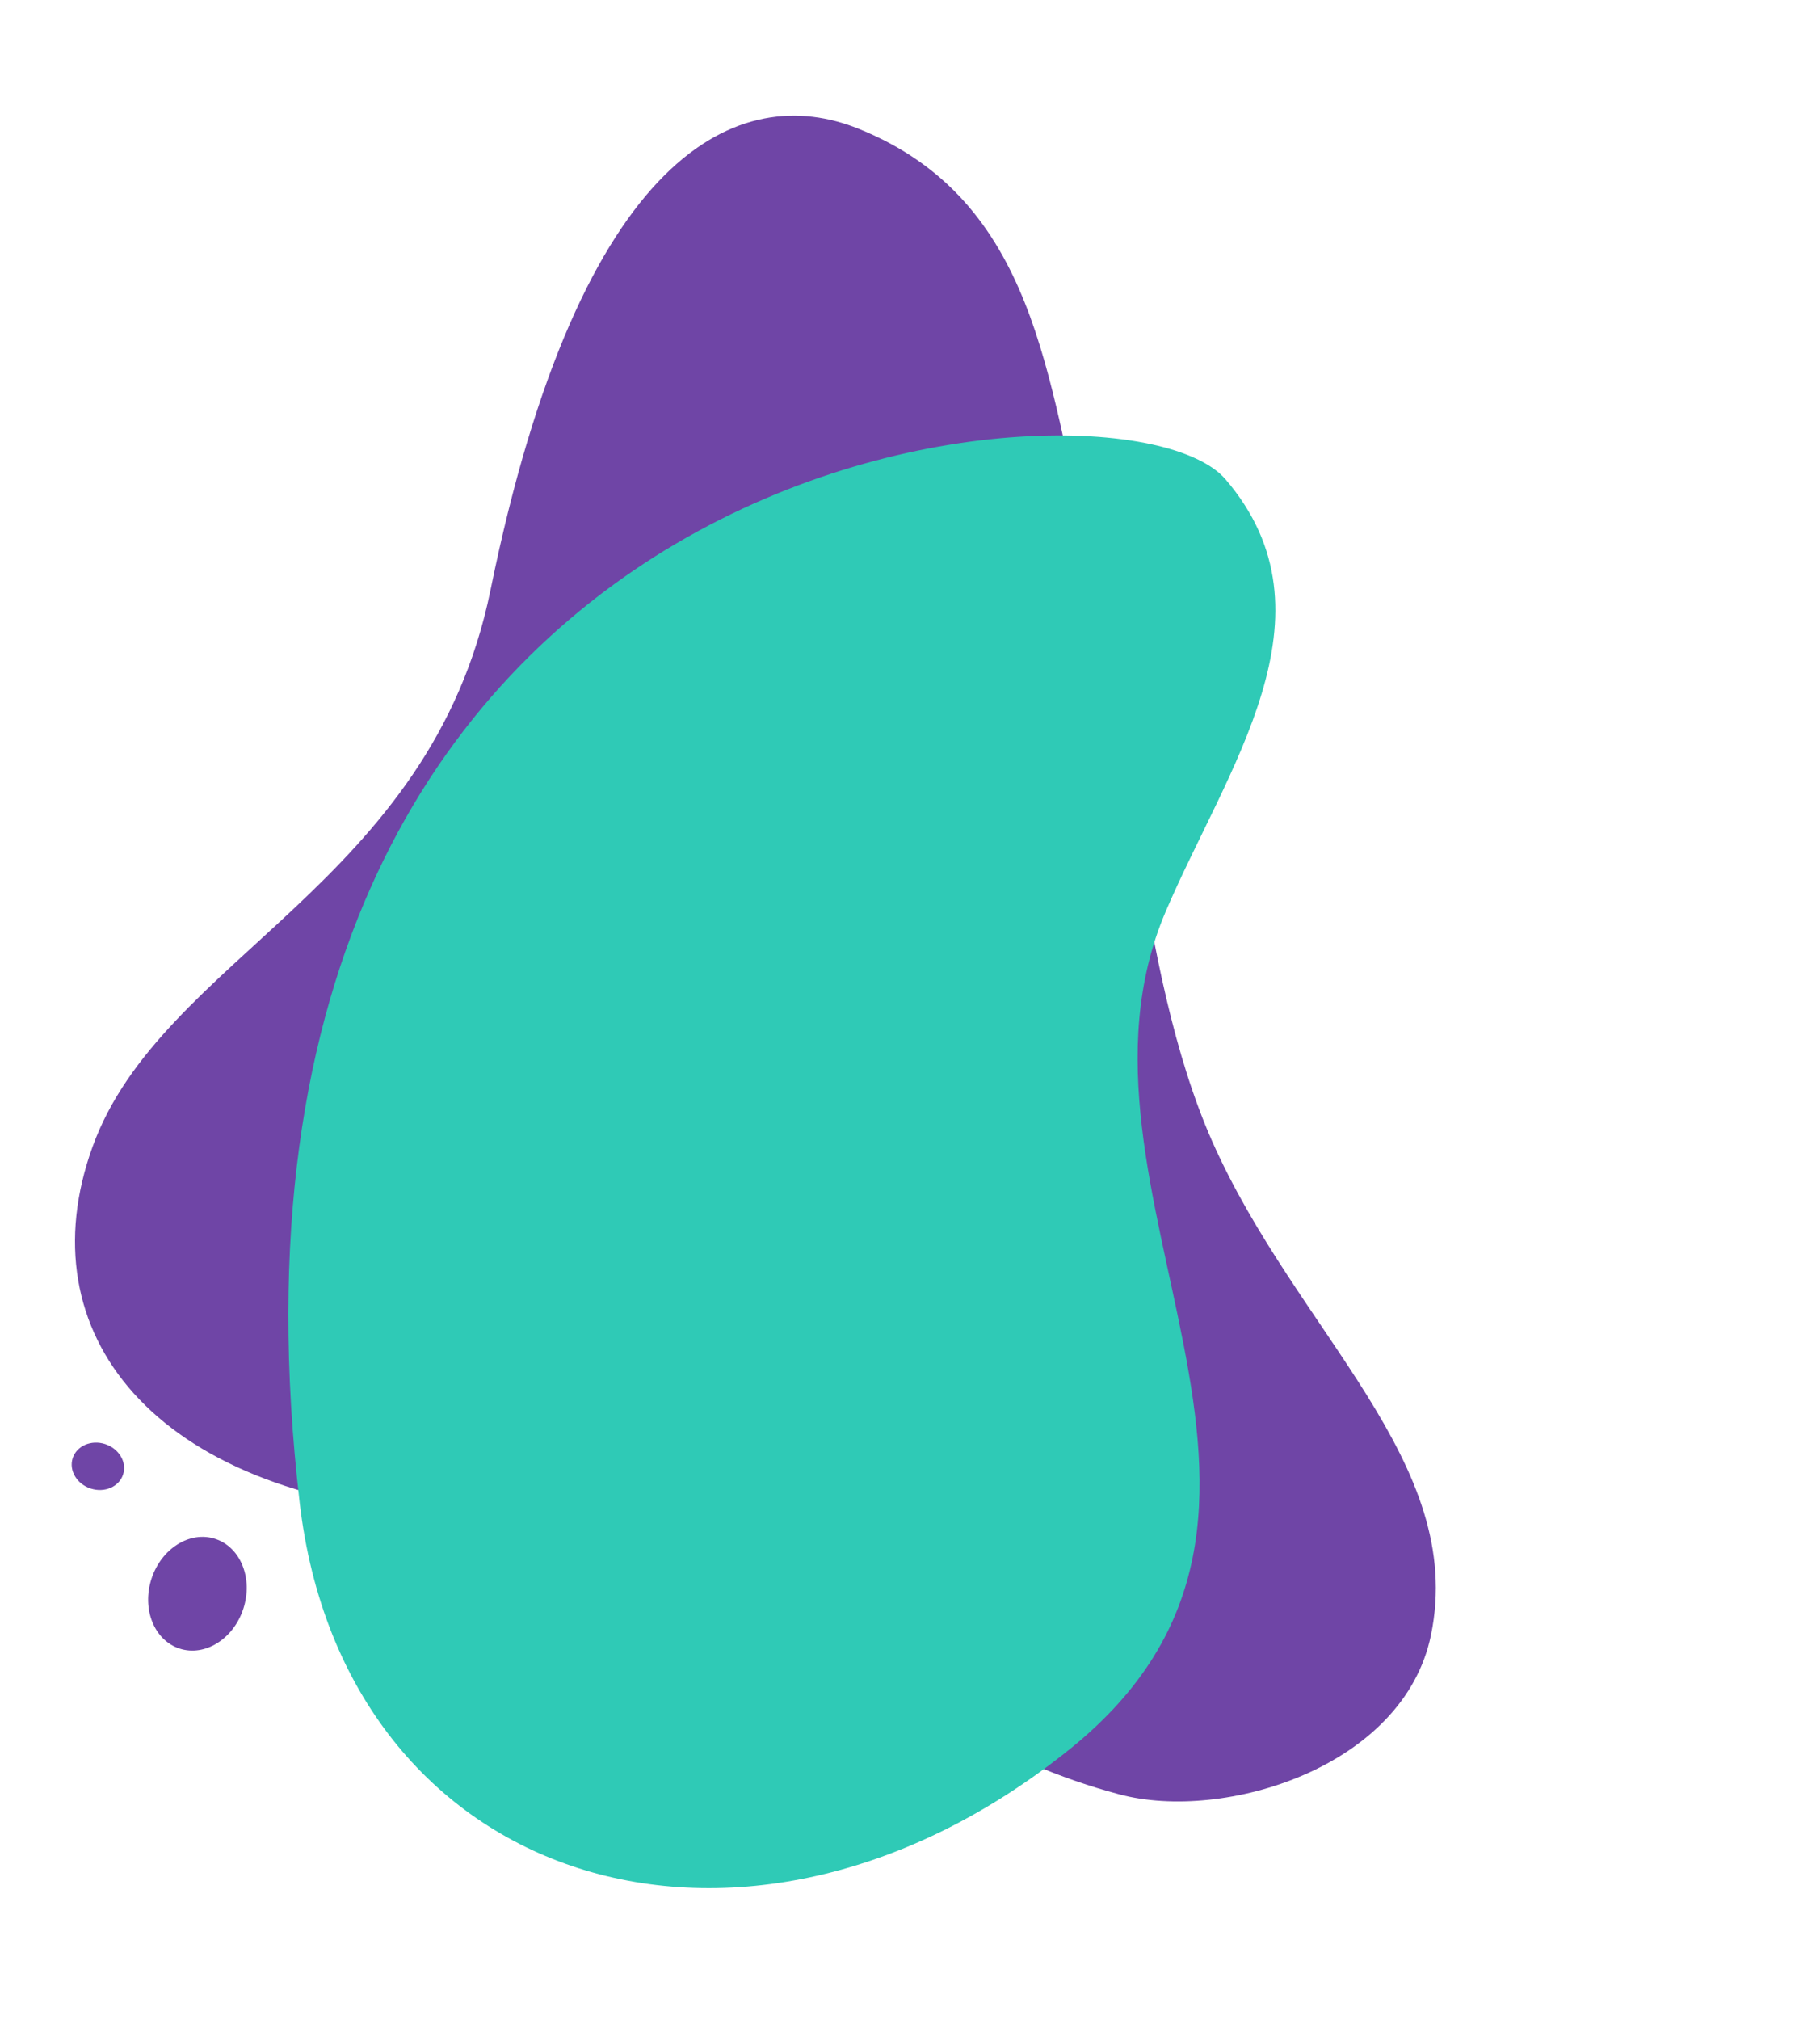<svg xmlns="http://www.w3.org/2000/svg" xmlns:xlink="http://www.w3.org/1999/xlink" width="483.816" height="536.583" viewBox="0 0 483.816 536.583"><defs><clipPath id="a"><rect width="399.809" height="378.809" fill="#6f45a6"></rect></clipPath><clipPath id="b"><rect width="407.236" height="264.62" fill="#2fcab6"></rect></clipPath></defs><g transform="matrix(0.309, -0.951, 0.951, 0.309, -222.32, 824.367)"><g transform="translate(428.233 55.425)"><g transform="translate(62.857 18.771)" style="isolation:isolate"><g clip-path="url(#a)"><path d="M709.819,118.943C630.328,127.953,590.025,65.79,536.4,64.034c-52.581-1.721-82.988,44.084-64.322,117.922,21.209,83.908-18.629,126.559-14.931,194.9,1.556,28.741,30.223,69.589,65.773,65.683,46.693-5.132,65.58-58.839,106.836-95.84,37.027-33.211,101.5-56.239,140.319-80.46,38.042-23.734,82.968-41.008,86.513-92.05,2.348-33.8-27.588-68.754-146.772-55.244" transform="translate(-456.908 -63.988)" fill="#6f45a6"></path></g></g><g transform="translate(0 66.632)" style="isolation:isolate"><g clip-path="url(#b)"><path d="M832.34,269.655c-24.723,40.55-73.268,23.982-114.287,20.358-80.419-7.1-134.948,99.738-219.385,44.522-93.49-61.137-93.995-172.232-1.022-214.917C757.81.176,854.784,232.838,832.34,269.655" transform="translate(-428.233 -85.821)" fill="#2fcab6"></path></g></g><path d="M469.253,99.828c0,7.092-6.861,12.842-15.327,12.842S438.6,106.919,438.6,99.828s6.861-12.842,15.327-12.842,15.327,5.75,15.327,12.842" transform="translate(-415.877 -17.8)" fill="#6f45a6"></path><path d="M466.143,80.422c0,3.889-2.782,7.043-6.215,7.043s-6.212-3.154-6.212-7.043,2.782-7.043,6.212-7.043,6.215,3.154,6.215,7.043" transform="translate(-397.854 -34.021)" fill="#6f45a6"></path></g></g></svg>